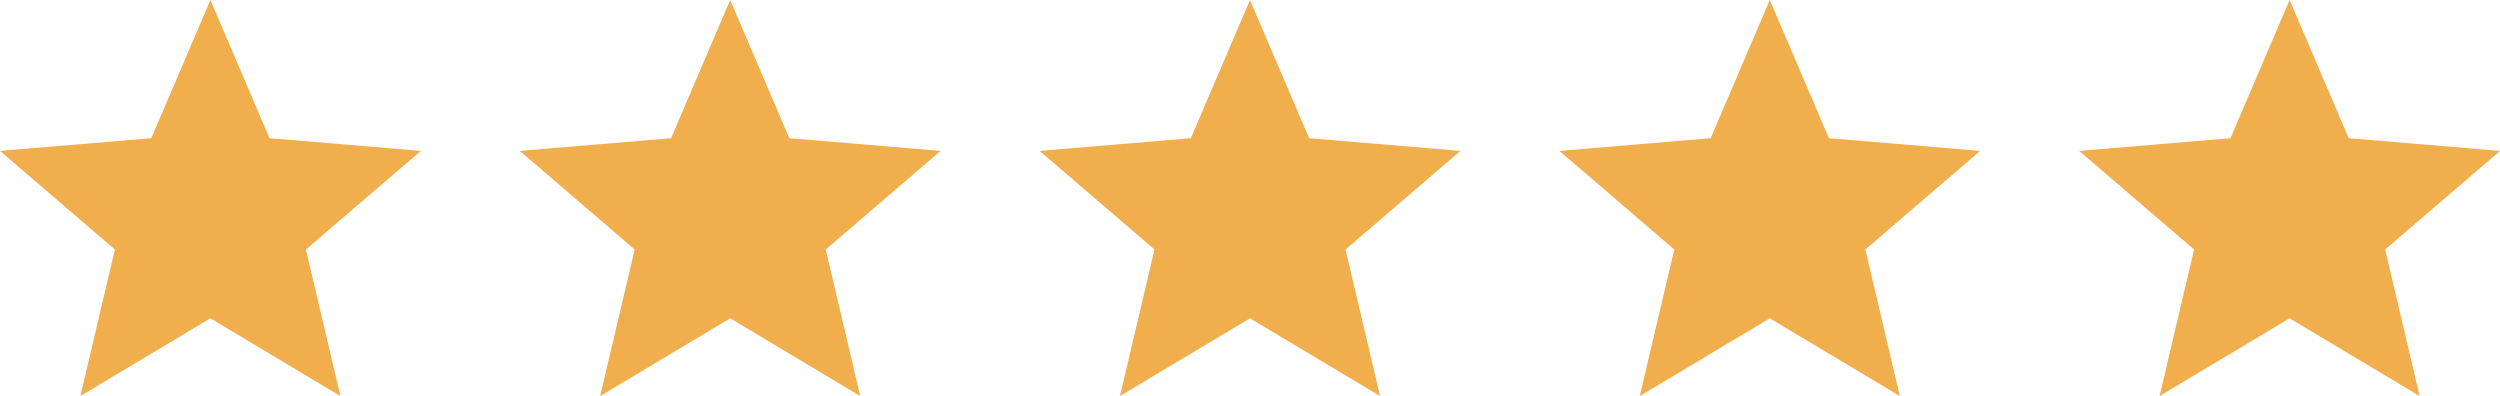 <?xml version="1.0" encoding="UTF-8"?>
<svg xmlns="http://www.w3.org/2000/svg" width="101" height="16" viewBox="0 0 101 16" fill="none">
  <path d="M8.5 12.859L13.753 16L12.359 10.08L17 6.097L10.889 5.583L8.5 0L6.112 5.583L0 6.097L4.641 10.08L3.247 16L8.5 12.859Z" fill="#F0AE4D"></path>
  <path d="M29.5 12.859L34.753 16L33.359 10.08L38 6.097L31.889 5.583L29.5 0L27.111 5.583L21 6.097L25.641 10.08L24.247 16L29.5 12.859Z" fill="#F0AE4D"></path>
  <path d="M50.5 12.859L55.753 16L54.359 10.08L59 6.097L52.889 5.583L50.5 0L48.111 5.583L42 6.097L46.641 10.08L45.247 16L50.5 12.859Z" fill="#F0AE4D"></path>
  <path d="M71.5 12.859L76.753 16L75.359 10.08L80 6.097L73.888 5.583L71.5 0L69.112 5.583L63 6.097L67.641 10.08L66.247 16L71.5 12.859Z" fill="#F0AE4D"></path>
  <path d="M92.5 12.859L97.753 16L96.359 10.08L101 6.097L94.888 5.583L92.5 0L90.112 5.583L84 6.097L88.641 10.08L87.247 16L92.5 12.859Z" fill="#F0AE4D"></path>
</svg>
